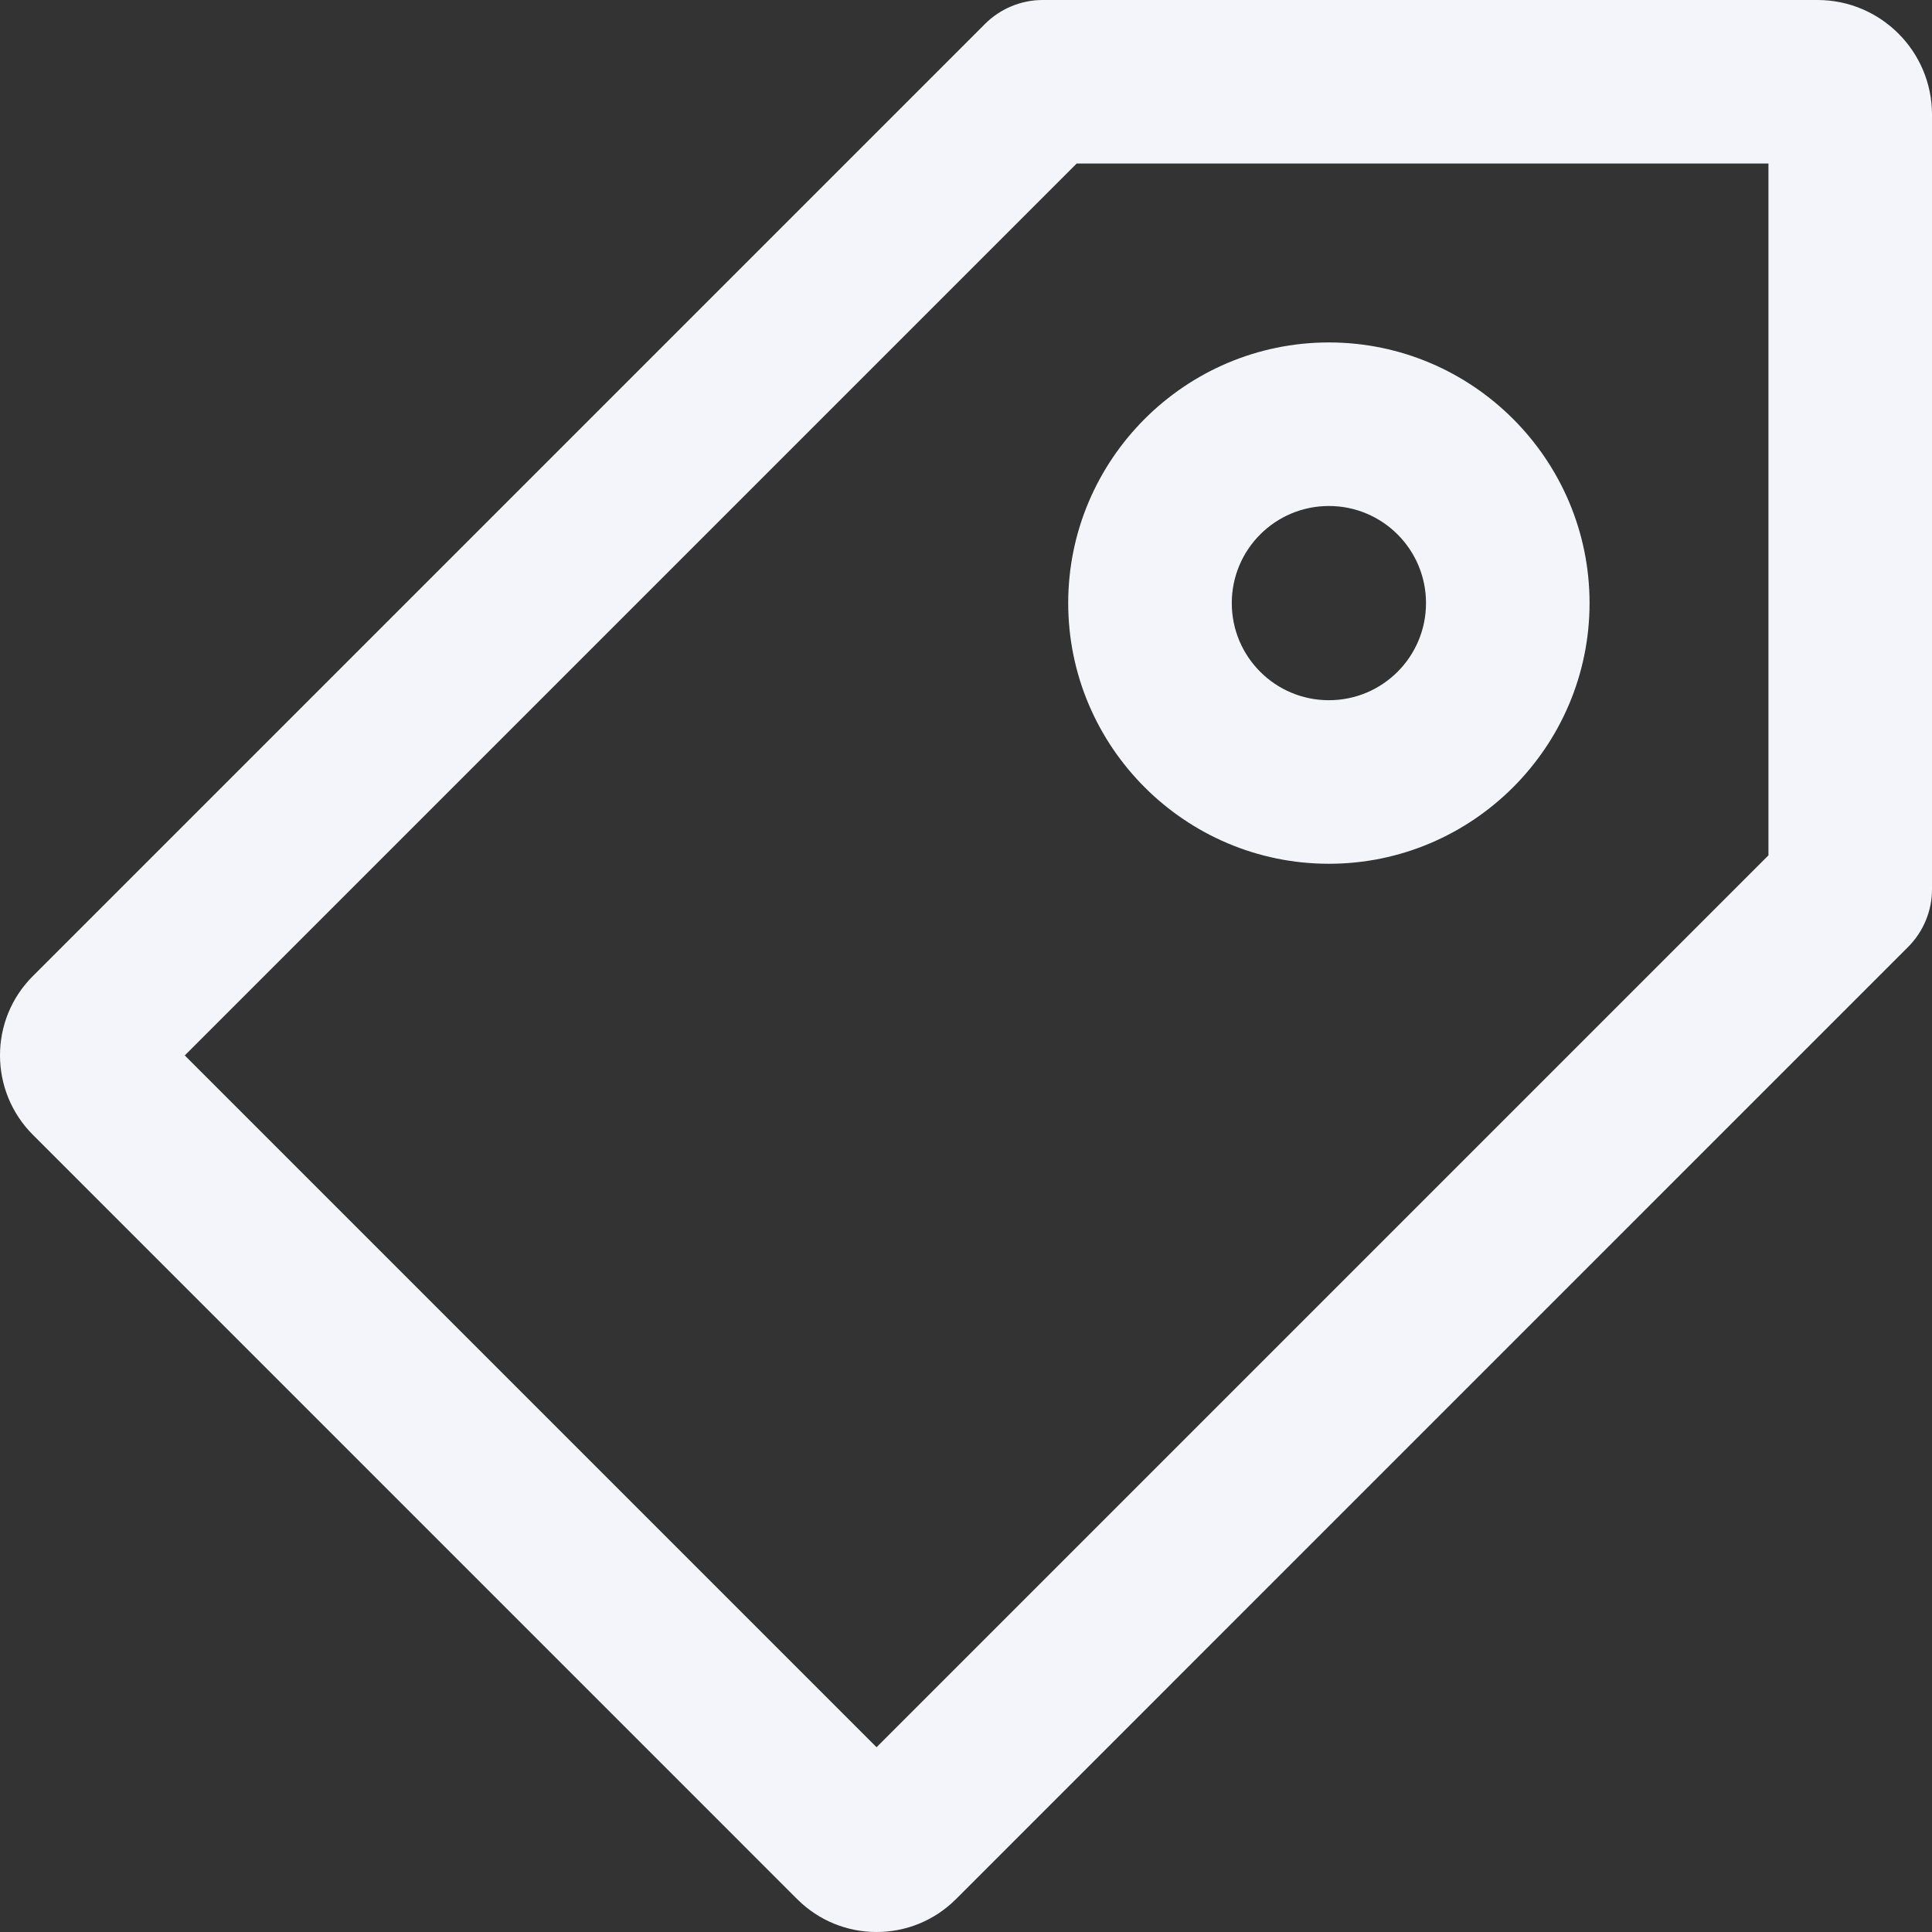 <svg width="72" height="72" viewBox="0 0 72 72" fill="none" xmlns="http://www.w3.org/2000/svg" xmlns:xlink="http://www.w3.org/1999/xlink">
	<rect x="0" y="0" width="72" height="72" fill="#333333" stroke="none"/>
	<desc>
			Created with Pixso.
	</desc>
	<path d="M29.705 70.772L1.229 42.295C-0.41 40.657 -0.41 38 1.229 36.371L36.705 0.895C37.276 0.324 38.048 0 38.857 0L67.733 0C70.086 0 72 1.914 72 4.267L72 33.143C72 33.952 71.676 34.724 71.105 35.295L35.629 70.772C34.809 71.591 33.743 72 32.667 72C31.59 72 30.524 71.591 29.705 70.772ZM32.667 65.114L65.905 31.876L65.905 6.095L40.124 6.095L6.886 39.333L32.667 65.114ZM39.809 22.476C39.809 17.124 44.171 12.762 49.524 12.762C54.876 12.762 59.238 17.124 59.238 22.476C59.238 27.829 54.876 32.19 49.524 32.19C44.171 32.19 39.809 27.829 39.809 22.476ZM45.905 22.476C45.905 24.476 47.524 26.095 49.524 26.095C51.524 26.095 53.143 24.476 53.143 22.476C53.143 20.476 51.524 18.857 49.524 18.857C47.524 18.857 45.905 20.476 45.905 22.476Z" fill-rule="evenodd" fill="#F3F5FA" fill-opacity="1"/>
	<defs/>
</svg>
